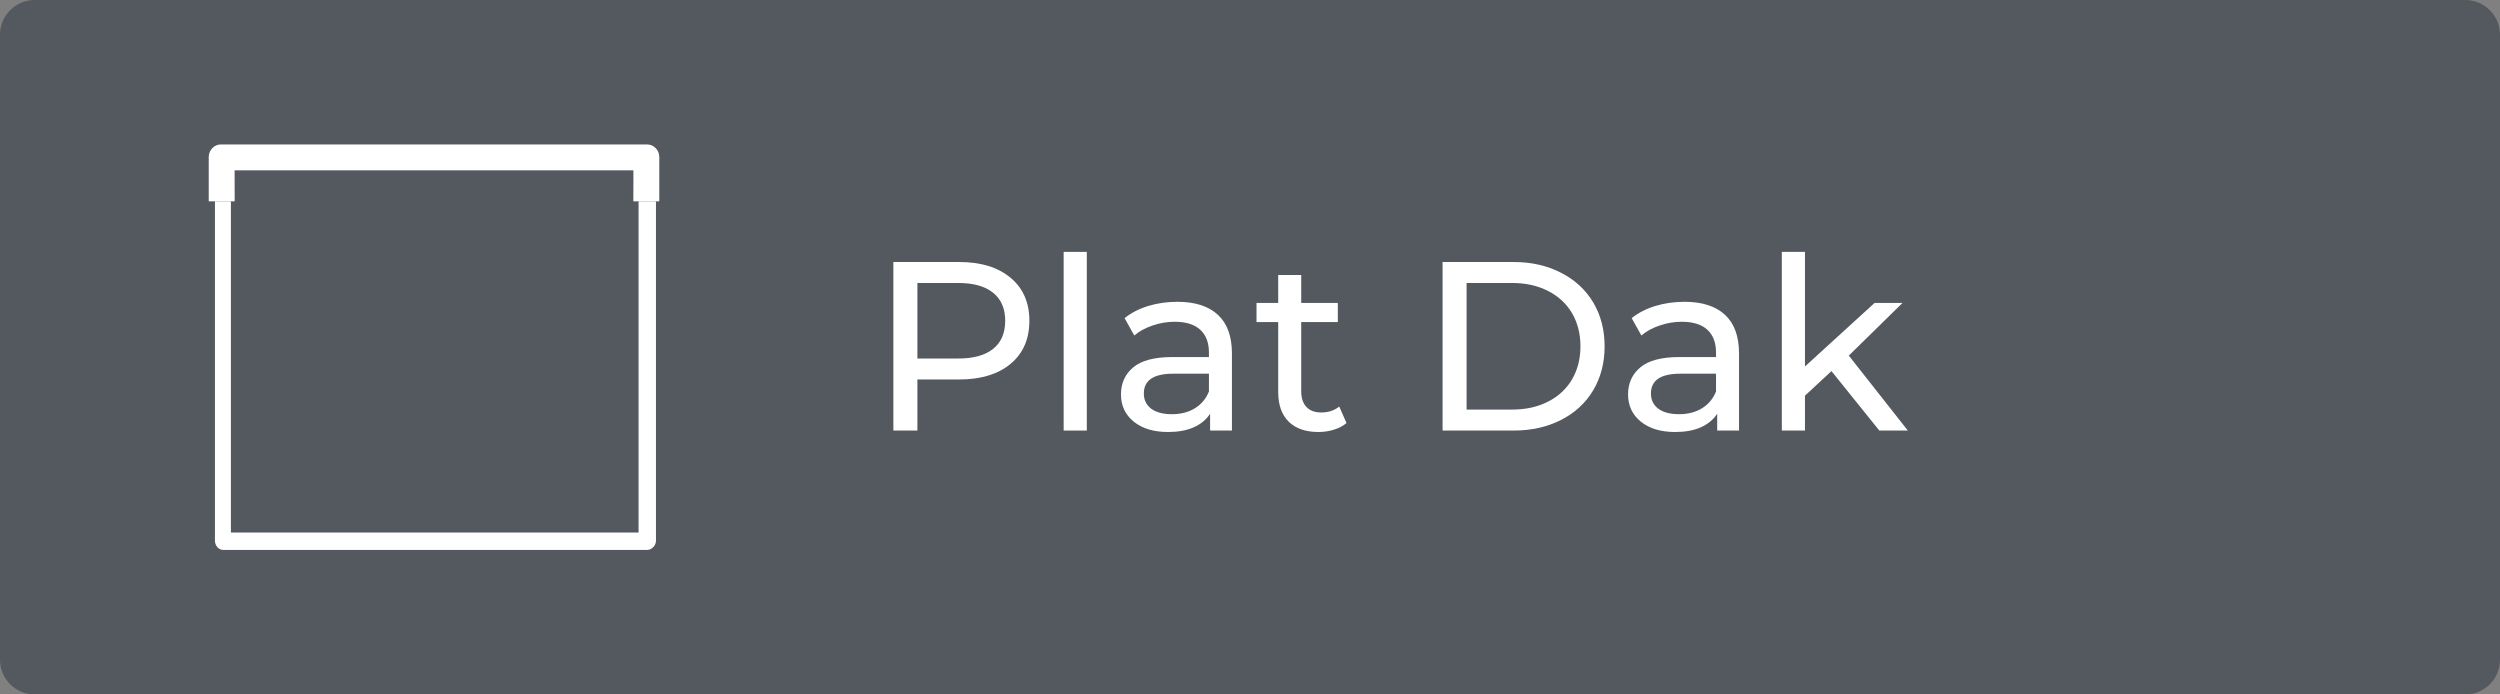 <?xml version="1.0" encoding="UTF-8"?>
<svg xmlns="http://www.w3.org/2000/svg" xmlns:xlink="http://www.w3.org/1999/xlink" width="360" zoomAndPan="magnify" viewBox="0 0 270 75" height="100" preserveAspectRatio="xMidYMid meet" version="1.0">
  <rect x="0" y="0" width="270" height="75" fill="#808080" stroke="none"/>
  <defs>
    <g></g>
    <clipPath id="a87f1726b0">
      <path d="M 3.75 0 L 266.25 0 C 268.32 0 270 1.68 270 3.75 L 270 71.25 C 270 73.32 268.32 75 266.25 75 L 3.75 75 C 1.68 75 0 73.32 0 71.25 L 0 3.75 C 0 1.68 1.68 0 3.75 0 Z M 3.75 0 " clip-rule="nonzero"></path>
    </clipPath>
  </defs>
  <g clip-path="url(#a87f1726b0)">
    <rect x="-27" width="324" fill="#54595f" y="-7.5" height="90" fill-opacity="1"></rect>
  </g>
  <g fill="#ffffff" fill-opacity="1">
    <g transform="translate(93.75, 46.5)">
      <g>
        <path d="M 9.828 -18.203 C 12.18 -18.203 14.035 -17.633 15.391 -16.5 C 16.742 -15.375 17.422 -13.828 17.422 -11.859 C 17.422 -9.879 16.742 -8.328 15.391 -7.203 C 14.035 -6.078 12.18 -5.516 9.828 -5.516 L 5.328 -5.516 L 5.328 0 L 2.734 0 L 2.734 -18.203 Z M 9.75 -7.781 C 11.395 -7.781 12.648 -8.129 13.516 -8.828 C 14.379 -9.523 14.812 -10.535 14.812 -11.859 C 14.812 -13.172 14.379 -14.176 13.516 -14.875 C 12.648 -15.582 11.395 -15.938 9.75 -15.938 L 5.328 -15.938 L 5.328 -7.781 Z M 9.75 -7.781 "></path>
      </g>
    </g>
  </g>
  <g fill="#ffffff" fill-opacity="1">
    <g transform="translate(112.516, 46.5)">
      <g>
        <path d="M 2.359 -19.297 L 4.859 -19.297 L 4.859 0 L 2.359 0 Z M 2.359 -19.297 "></path>
      </g>
    </g>
  </g>
  <g fill="#ffffff" fill-opacity="1">
    <g transform="translate(119.768, 46.5)">
      <g>
        <path d="M 7.391 -13.906 C 9.297 -13.906 10.754 -13.438 11.766 -12.5 C 12.773 -11.57 13.281 -10.176 13.281 -8.312 L 13.281 0 L 10.922 0 L 10.922 -1.812 C 10.504 -1.176 9.91 -0.688 9.141 -0.344 C 8.367 -0.008 7.453 0.156 6.391 0.156 C 4.848 0.156 3.613 -0.211 2.688 -0.953 C 1.758 -1.703 1.297 -2.688 1.297 -3.906 C 1.297 -5.113 1.738 -6.086 2.625 -6.828 C 3.508 -7.566 4.914 -7.938 6.844 -7.938 L 10.797 -7.938 L 10.797 -8.422 C 10.797 -9.492 10.484 -10.316 9.859 -10.891 C 9.234 -11.461 8.312 -11.75 7.094 -11.75 C 6.281 -11.75 5.484 -11.613 4.703 -11.344 C 3.922 -11.082 3.266 -10.723 2.734 -10.266 L 1.688 -12.141 C 2.395 -12.711 3.242 -13.148 4.234 -13.453 C 5.223 -13.754 6.273 -13.906 7.391 -13.906 Z M 6.812 -1.766 C 7.758 -1.766 8.582 -1.977 9.281 -2.406 C 9.977 -2.832 10.484 -3.438 10.797 -4.219 L 10.797 -6.141 L 6.938 -6.141 C 4.82 -6.141 3.766 -5.426 3.766 -4 C 3.766 -3.312 4.031 -2.766 4.562 -2.359 C 5.102 -1.961 5.852 -1.766 6.812 -1.766 Z M 6.812 -1.766 "></path>
      </g>
    </g>
  </g>
  <g fill="#ffffff" fill-opacity="1">
    <g transform="translate(135.312, 46.5)">
      <g>
        <path d="M 10.109 -0.812 C 9.742 -0.5 9.289 -0.258 8.75 -0.094 C 8.219 0.07 7.664 0.156 7.094 0.156 C 5.707 0.156 4.633 -0.211 3.875 -0.953 C 3.113 -1.703 2.734 -2.77 2.734 -4.156 L 2.734 -11.719 L 0.391 -11.719 L 0.391 -13.781 L 2.734 -13.781 L 2.734 -16.797 L 5.219 -16.797 L 5.219 -13.781 L 9.172 -13.781 L 9.172 -11.719 L 5.219 -11.719 L 5.219 -4.266 C 5.219 -3.516 5.406 -2.941 5.781 -2.547 C 6.156 -2.148 6.691 -1.953 7.391 -1.953 C 8.148 -1.953 8.797 -2.164 9.328 -2.594 Z M 10.109 -0.812 "></path>
      </g>
    </g>
  </g>
  <g fill="#ffffff" fill-opacity="1">
    <g transform="translate(146.072, 46.5)">
      <g></g>
    </g>
  </g>
  <g fill="#ffffff" fill-opacity="1">
    <g transform="translate(153.064, 46.5)">
      <g>
        <path d="M 2.734 -18.203 L 10.406 -18.203 C 12.32 -18.203 14.023 -17.816 15.516 -17.047 C 17.016 -16.285 18.176 -15.219 19 -13.844 C 19.82 -12.469 20.234 -10.883 20.234 -9.094 C 20.234 -7.312 19.82 -5.727 19 -4.344 C 18.176 -2.969 17.016 -1.898 15.516 -1.141 C 14.023 -0.379 12.32 0 10.406 0 L 2.734 0 Z M 10.25 -2.266 C 11.719 -2.266 13.008 -2.551 14.125 -3.125 C 15.25 -3.695 16.113 -4.5 16.719 -5.531 C 17.32 -6.562 17.625 -7.75 17.625 -9.094 C 17.625 -10.445 17.32 -11.641 16.719 -12.672 C 16.113 -13.703 15.25 -14.504 14.125 -15.078 C 13.008 -15.648 11.719 -15.938 10.25 -15.938 L 5.328 -15.938 L 5.328 -2.266 Z M 10.25 -2.266 "></path>
      </g>
    </g>
  </g>
  <g fill="#ffffff" fill-opacity="1">
    <g transform="translate(174.534, 46.5)">
      <g>
        <path d="M 7.391 -13.906 C 9.297 -13.906 10.754 -13.438 11.766 -12.5 C 12.773 -11.57 13.281 -10.176 13.281 -8.312 L 13.281 0 L 10.922 0 L 10.922 -1.812 C 10.504 -1.176 9.91 -0.688 9.141 -0.344 C 8.367 -0.008 7.453 0.156 6.391 0.156 C 4.848 0.156 3.613 -0.211 2.688 -0.953 C 1.758 -1.703 1.297 -2.688 1.297 -3.906 C 1.297 -5.113 1.738 -6.086 2.625 -6.828 C 3.508 -7.566 4.914 -7.938 6.844 -7.938 L 10.797 -7.938 L 10.797 -8.422 C 10.797 -9.492 10.484 -10.316 9.859 -10.891 C 9.234 -11.461 8.312 -11.75 7.094 -11.75 C 6.281 -11.75 5.484 -11.613 4.703 -11.344 C 3.922 -11.082 3.266 -10.723 2.734 -10.266 L 1.688 -12.141 C 2.395 -12.711 3.242 -13.148 4.234 -13.453 C 5.223 -13.754 6.273 -13.906 7.391 -13.906 Z M 6.812 -1.766 C 7.758 -1.766 8.582 -1.977 9.281 -2.406 C 9.977 -2.832 10.484 -3.438 10.797 -4.219 L 10.797 -6.141 L 6.938 -6.141 C 4.82 -6.141 3.766 -5.426 3.766 -4 C 3.766 -3.312 4.031 -2.766 4.562 -2.359 C 5.102 -1.961 5.852 -1.766 6.812 -1.766 Z M 6.812 -1.766 "></path>
      </g>
    </g>
  </g>
  <g fill="#ffffff" fill-opacity="1">
    <g transform="translate(190.077, 46.5)">
      <g>
        <path d="M 7.719 -6.422 L 4.859 -3.766 L 4.859 0 L 2.359 0 L 2.359 -19.297 L 4.859 -19.297 L 4.859 -6.922 L 12.375 -13.781 L 15.391 -13.781 L 9.594 -8.094 L 15.969 0 L 12.891 0 Z M 7.719 -6.422 "></path>
      </g>
    </g>
  </g>
  <path fill="#ffffff" d="M 68.965 21.746 L 68.965 57.512 L 24.938 57.512 L 24.938 21.746 L 23.215 21.746 L 23.215 58.41 C 23.215 58.91 23.602 59.391 24.102 59.391 L 69.891 59.391 C 70.391 59.391 70.844 58.91 70.844 58.41 L 70.844 21.746 Z M 68.965 21.746 " fill-opacity="1" fill-rule="nonzero"></path>
  <path fill="#ffffff" d="M 69.918 15.602 L 23.828 15.602 C 23.133 15.602 22.543 16.223 22.543 16.957 L 22.543 21.746 L 25.344 21.746 L 25.336 18.395 L 68.41 18.395 L 68.402 21.746 L 71.203 21.746 L 71.203 16.957 C 71.203 16.223 70.613 15.602 69.918 15.602 Z M 69.918 15.602 " fill-opacity="1" fill-rule="nonzero"></path>
</svg>
